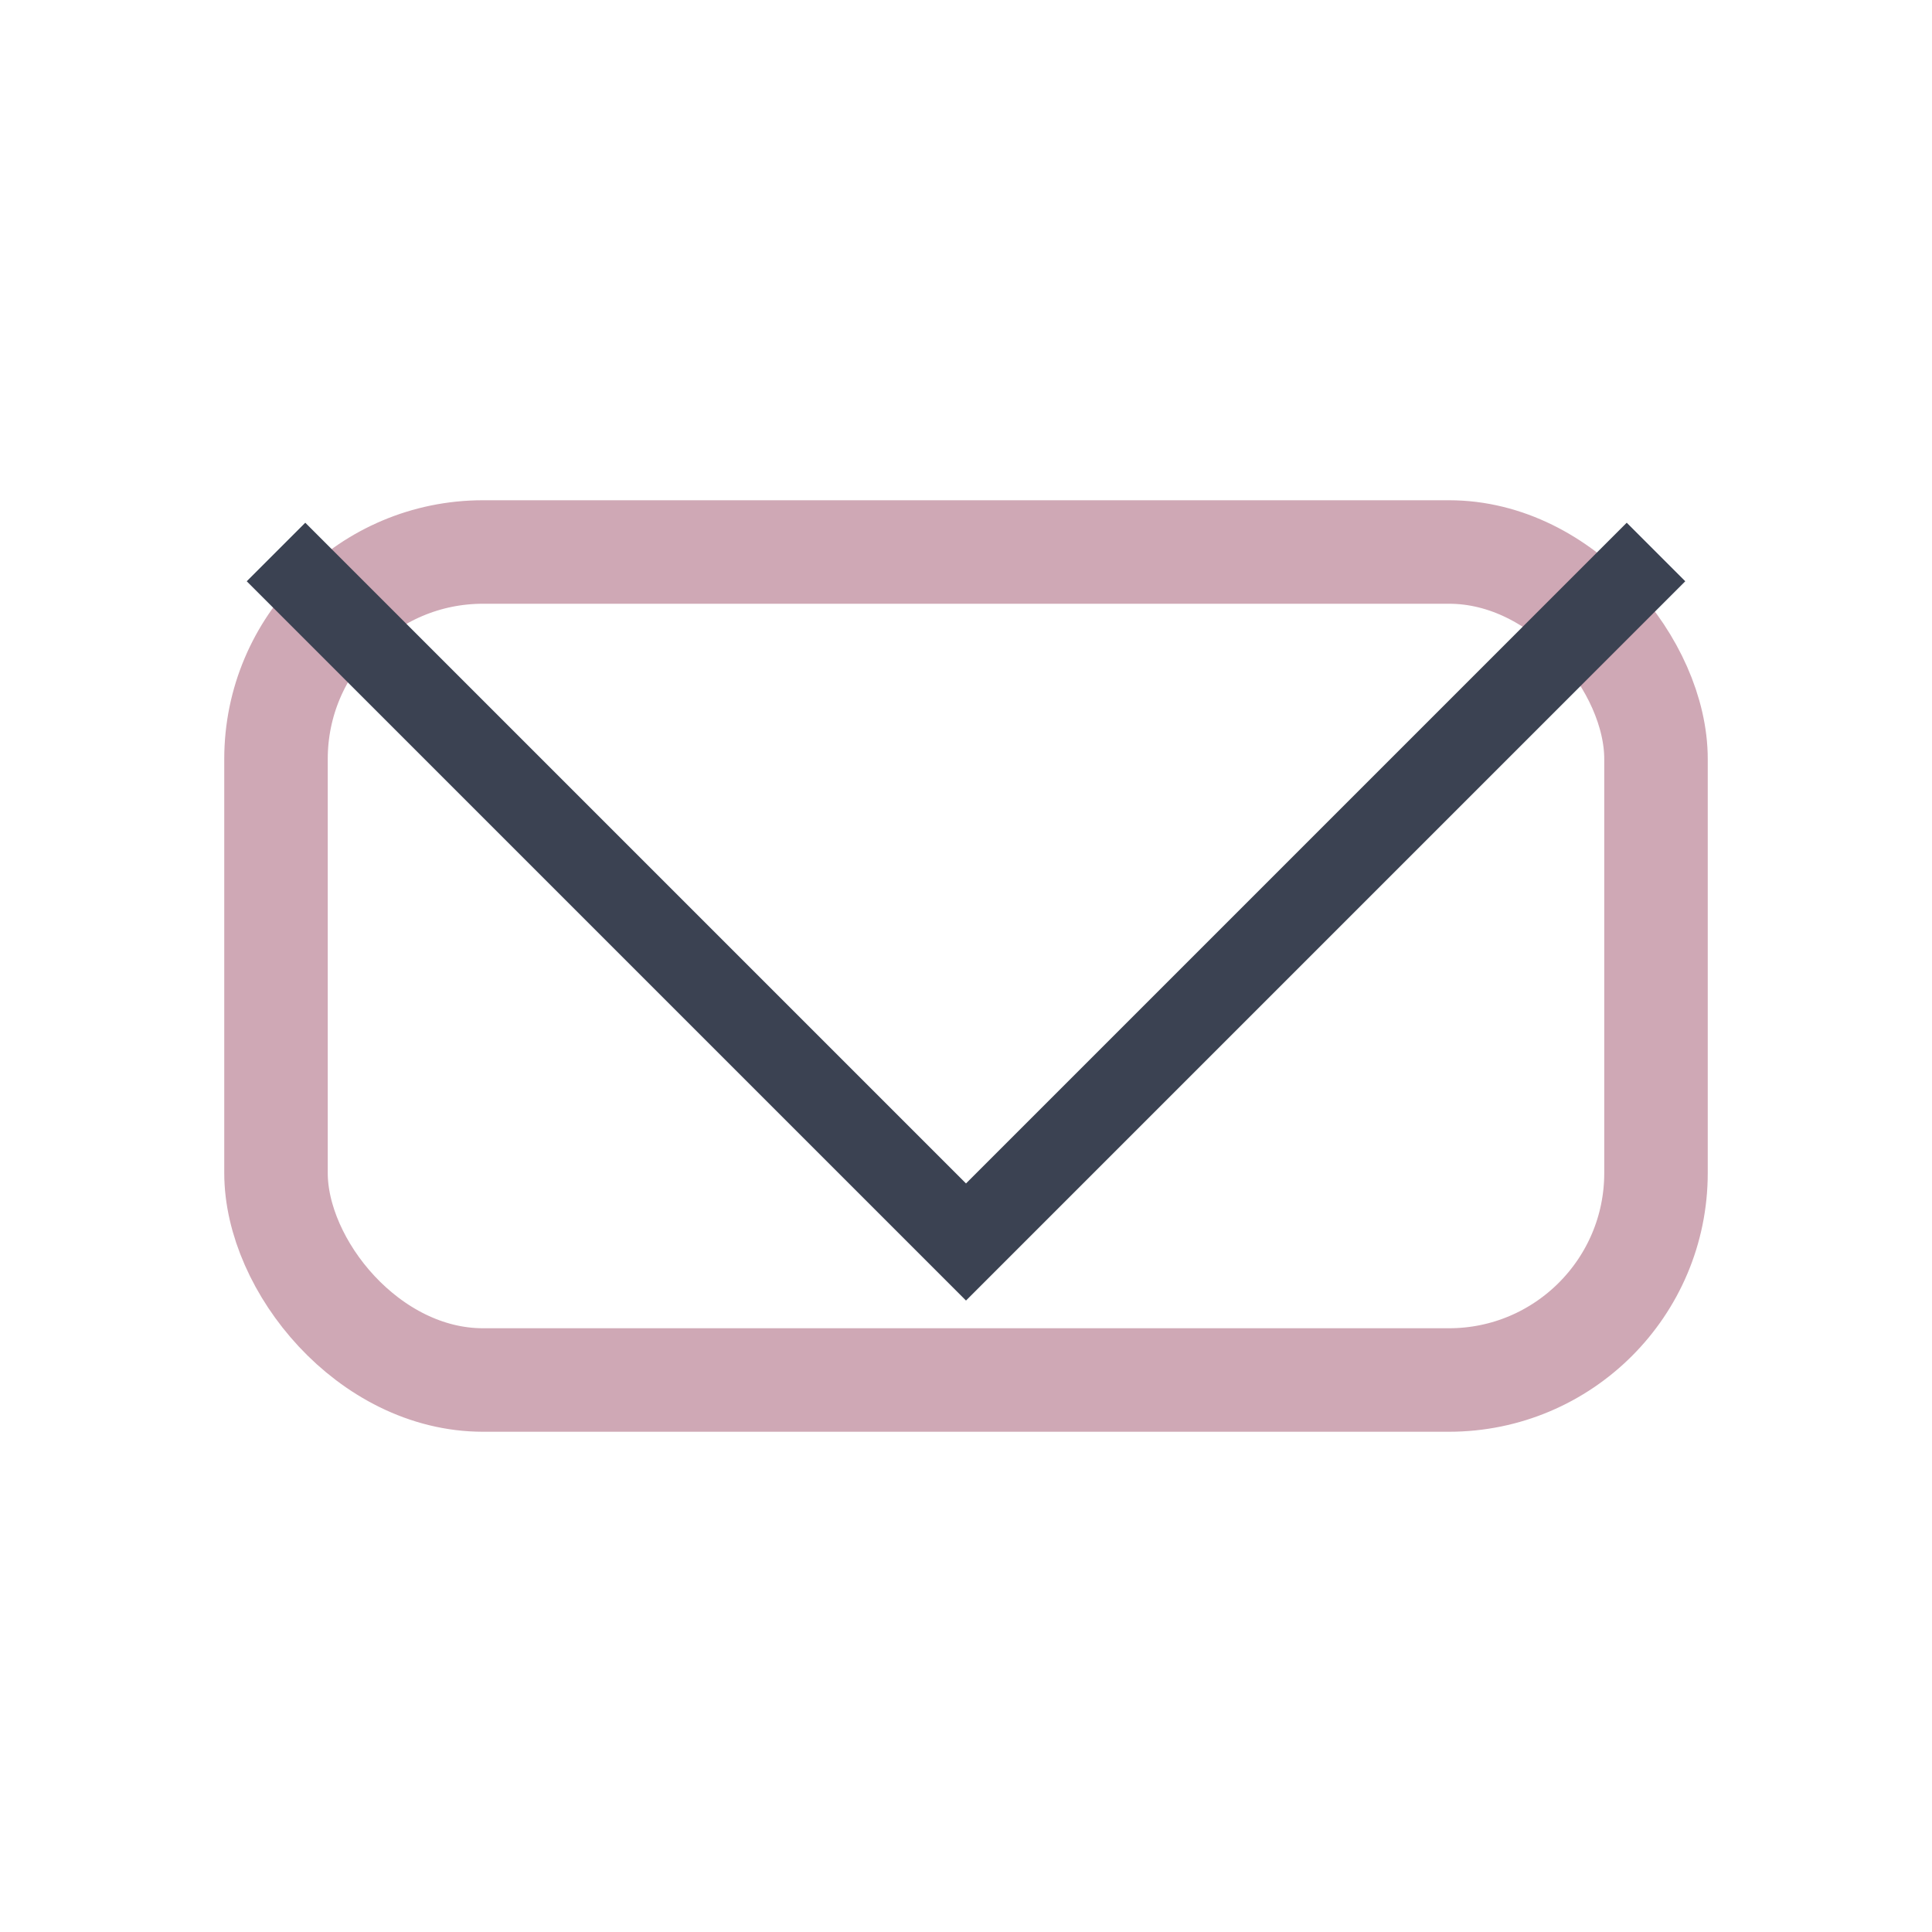 <?xml version="1.0" encoding="UTF-8"?>
<svg xmlns="http://www.w3.org/2000/svg" width="28" height="28" viewBox="0 0 28 28"><rect x="4" y="8" width="20" height="12" rx="3" fill="none" stroke="#CFA8B5" stroke-width="1.5"/><polyline points="4,8 14,18 24,8" fill="none" stroke="#3B4252" stroke-width="1.2"/></svg>